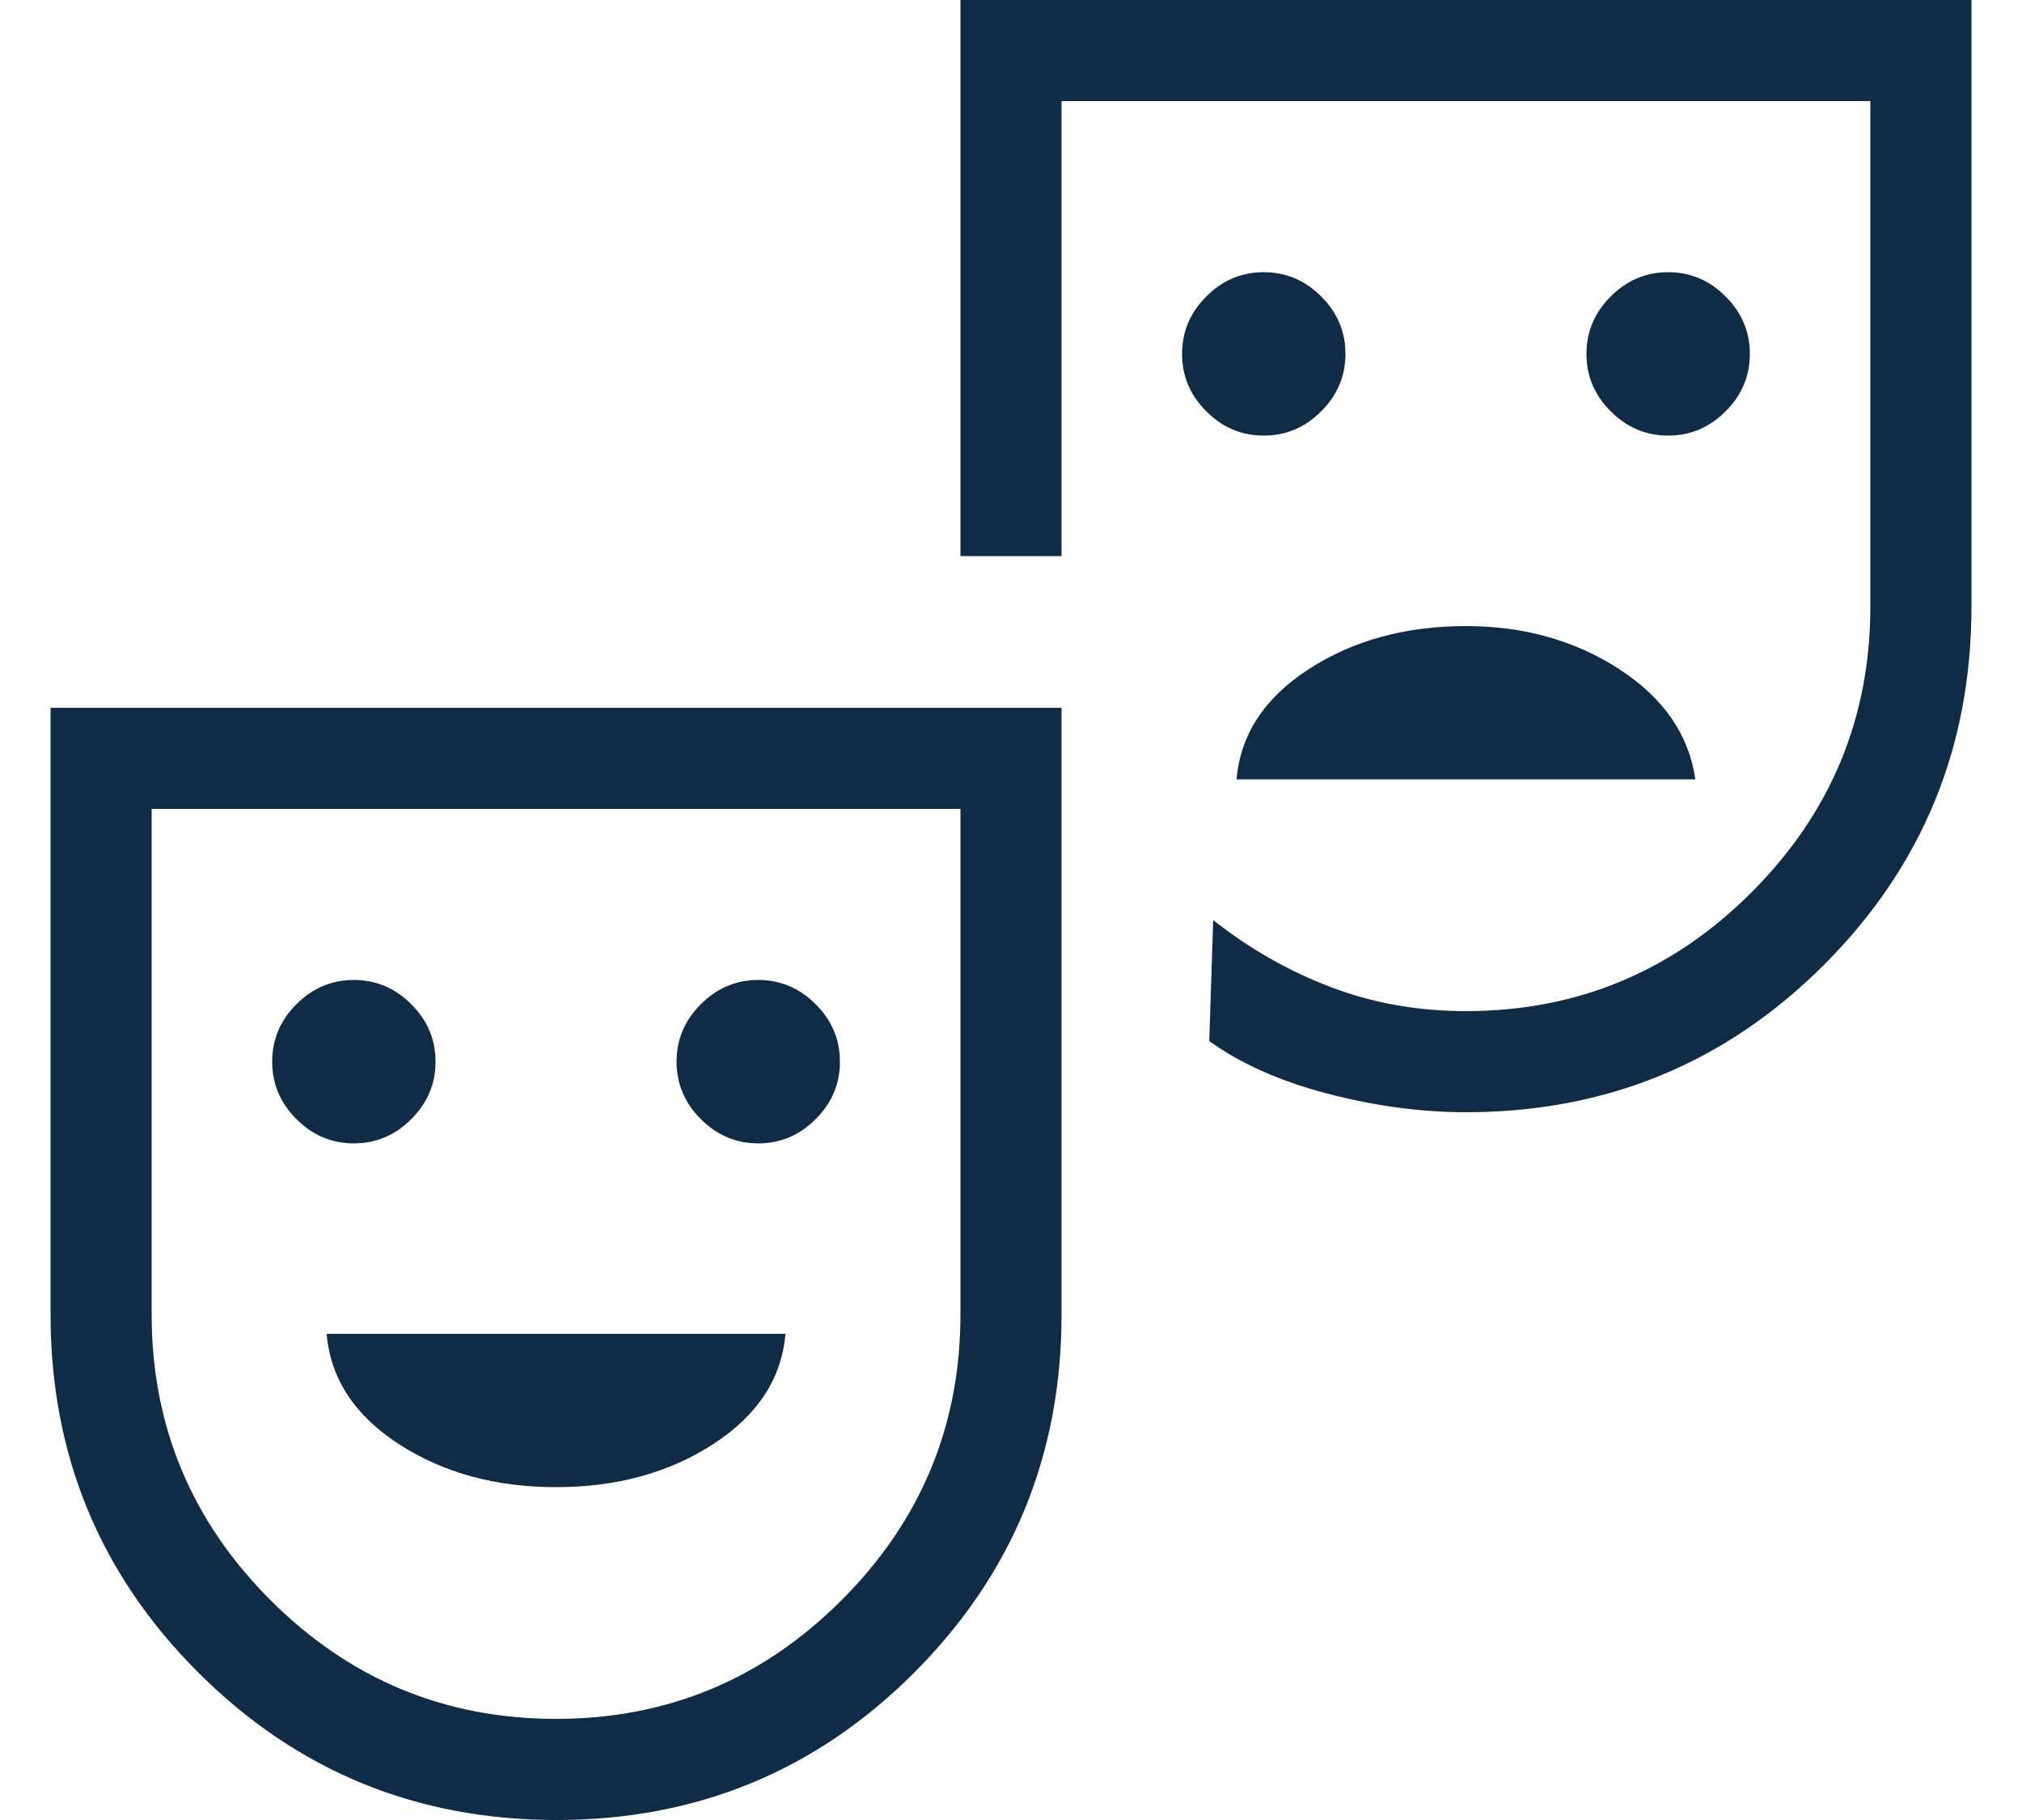 <svg width="20" height="18" viewBox="0 0 20 18" fill="none" xmlns="http://www.w3.org/2000/svg">
<path d="M16.5 4.308C16.719 4.308 16.909 4.228 17.068 4.068C17.228 3.909 17.308 3.719 17.308 3.5C17.308 3.281 17.228 3.091 17.068 2.932C16.909 2.772 16.719 2.692 16.5 2.692C16.281 2.692 16.091 2.772 15.932 2.932C15.772 3.091 15.692 3.281 15.692 3.5C15.692 3.719 15.772 3.909 15.932 4.068C16.091 4.228 16.281 4.308 16.5 4.308ZM12.5 4.308C12.719 4.308 12.909 4.228 13.068 4.068C13.228 3.909 13.308 3.719 13.308 3.5C13.308 3.281 13.228 3.091 13.068 2.932C12.909 2.772 12.719 2.692 12.5 2.692C12.281 2.692 12.091 2.772 11.932 2.932C11.772 3.091 11.692 3.281 11.692 3.5C11.692 3.719 11.772 3.909 11.932 4.068C12.091 4.228 12.281 4.308 12.5 4.308ZM12.231 7.708H16.769C16.705 7.265 16.454 6.902 16.016 6.618C15.578 6.334 15.073 6.192 14.5 6.192C13.901 6.192 13.383 6.334 12.945 6.618C12.507 6.902 12.269 7.265 12.231 7.708ZM5.505 18C4.117 18 2.936 17.514 1.962 16.542C0.987 15.569 0.5 14.389 0.5 13V7H10.5V13C10.5 14.389 10.014 15.569 9.043 16.542C8.072 17.514 6.892 18 5.505 18ZM5.5 17C6.6 17 7.542 16.608 8.325 15.825C9.108 15.042 9.5 14.1 9.5 13V8H1.5V13C1.5 14.1 1.892 15.042 2.675 15.825C3.458 16.608 4.4 17 5.5 17ZM14.5 11C14.054 11 13.596 10.938 13.126 10.815C12.656 10.691 12.268 10.518 11.961 10.296L12 9.1C12.359 9.383 12.746 9.604 13.162 9.762C13.579 9.921 14.024 10 14.5 10C15.6 10 16.542 9.608 17.325 8.825C18.108 8.042 18.5 7.1 18.5 6V1H10.5V5.5H9.5V0H19.5V6C19.5 7.389 19.014 8.569 18.042 9.542C17.069 10.514 15.889 11 14.5 11ZM3.5 11.308C3.719 11.308 3.909 11.228 4.068 11.068C4.228 10.909 4.308 10.719 4.308 10.5C4.308 10.281 4.228 10.091 4.068 9.932C3.909 9.772 3.719 9.692 3.5 9.692C3.281 9.692 3.091 9.772 2.932 9.932C2.772 10.091 2.692 10.281 2.692 10.5C2.692 10.719 2.772 10.909 2.932 11.068C3.091 11.228 3.281 11.308 3.5 11.308ZM7.5 11.308C7.719 11.308 7.909 11.228 8.068 11.068C8.228 10.909 8.308 10.719 8.308 10.5C8.308 10.281 8.228 10.091 8.068 9.932C7.909 9.772 7.719 9.692 7.5 9.692C7.281 9.692 7.091 9.772 6.932 9.932C6.772 10.091 6.692 10.281 6.692 10.5C6.692 10.719 6.772 10.909 6.932 11.068C7.091 11.228 7.281 11.308 7.5 11.308ZM5.5 14.708C6.099 14.708 6.617 14.566 7.055 14.282C7.493 13.998 7.731 13.635 7.769 13.192H3.231C3.269 13.635 3.507 13.998 3.945 14.282C4.383 14.566 4.901 14.708 5.5 14.708Z" fill="#102b45"></path>
</svg>